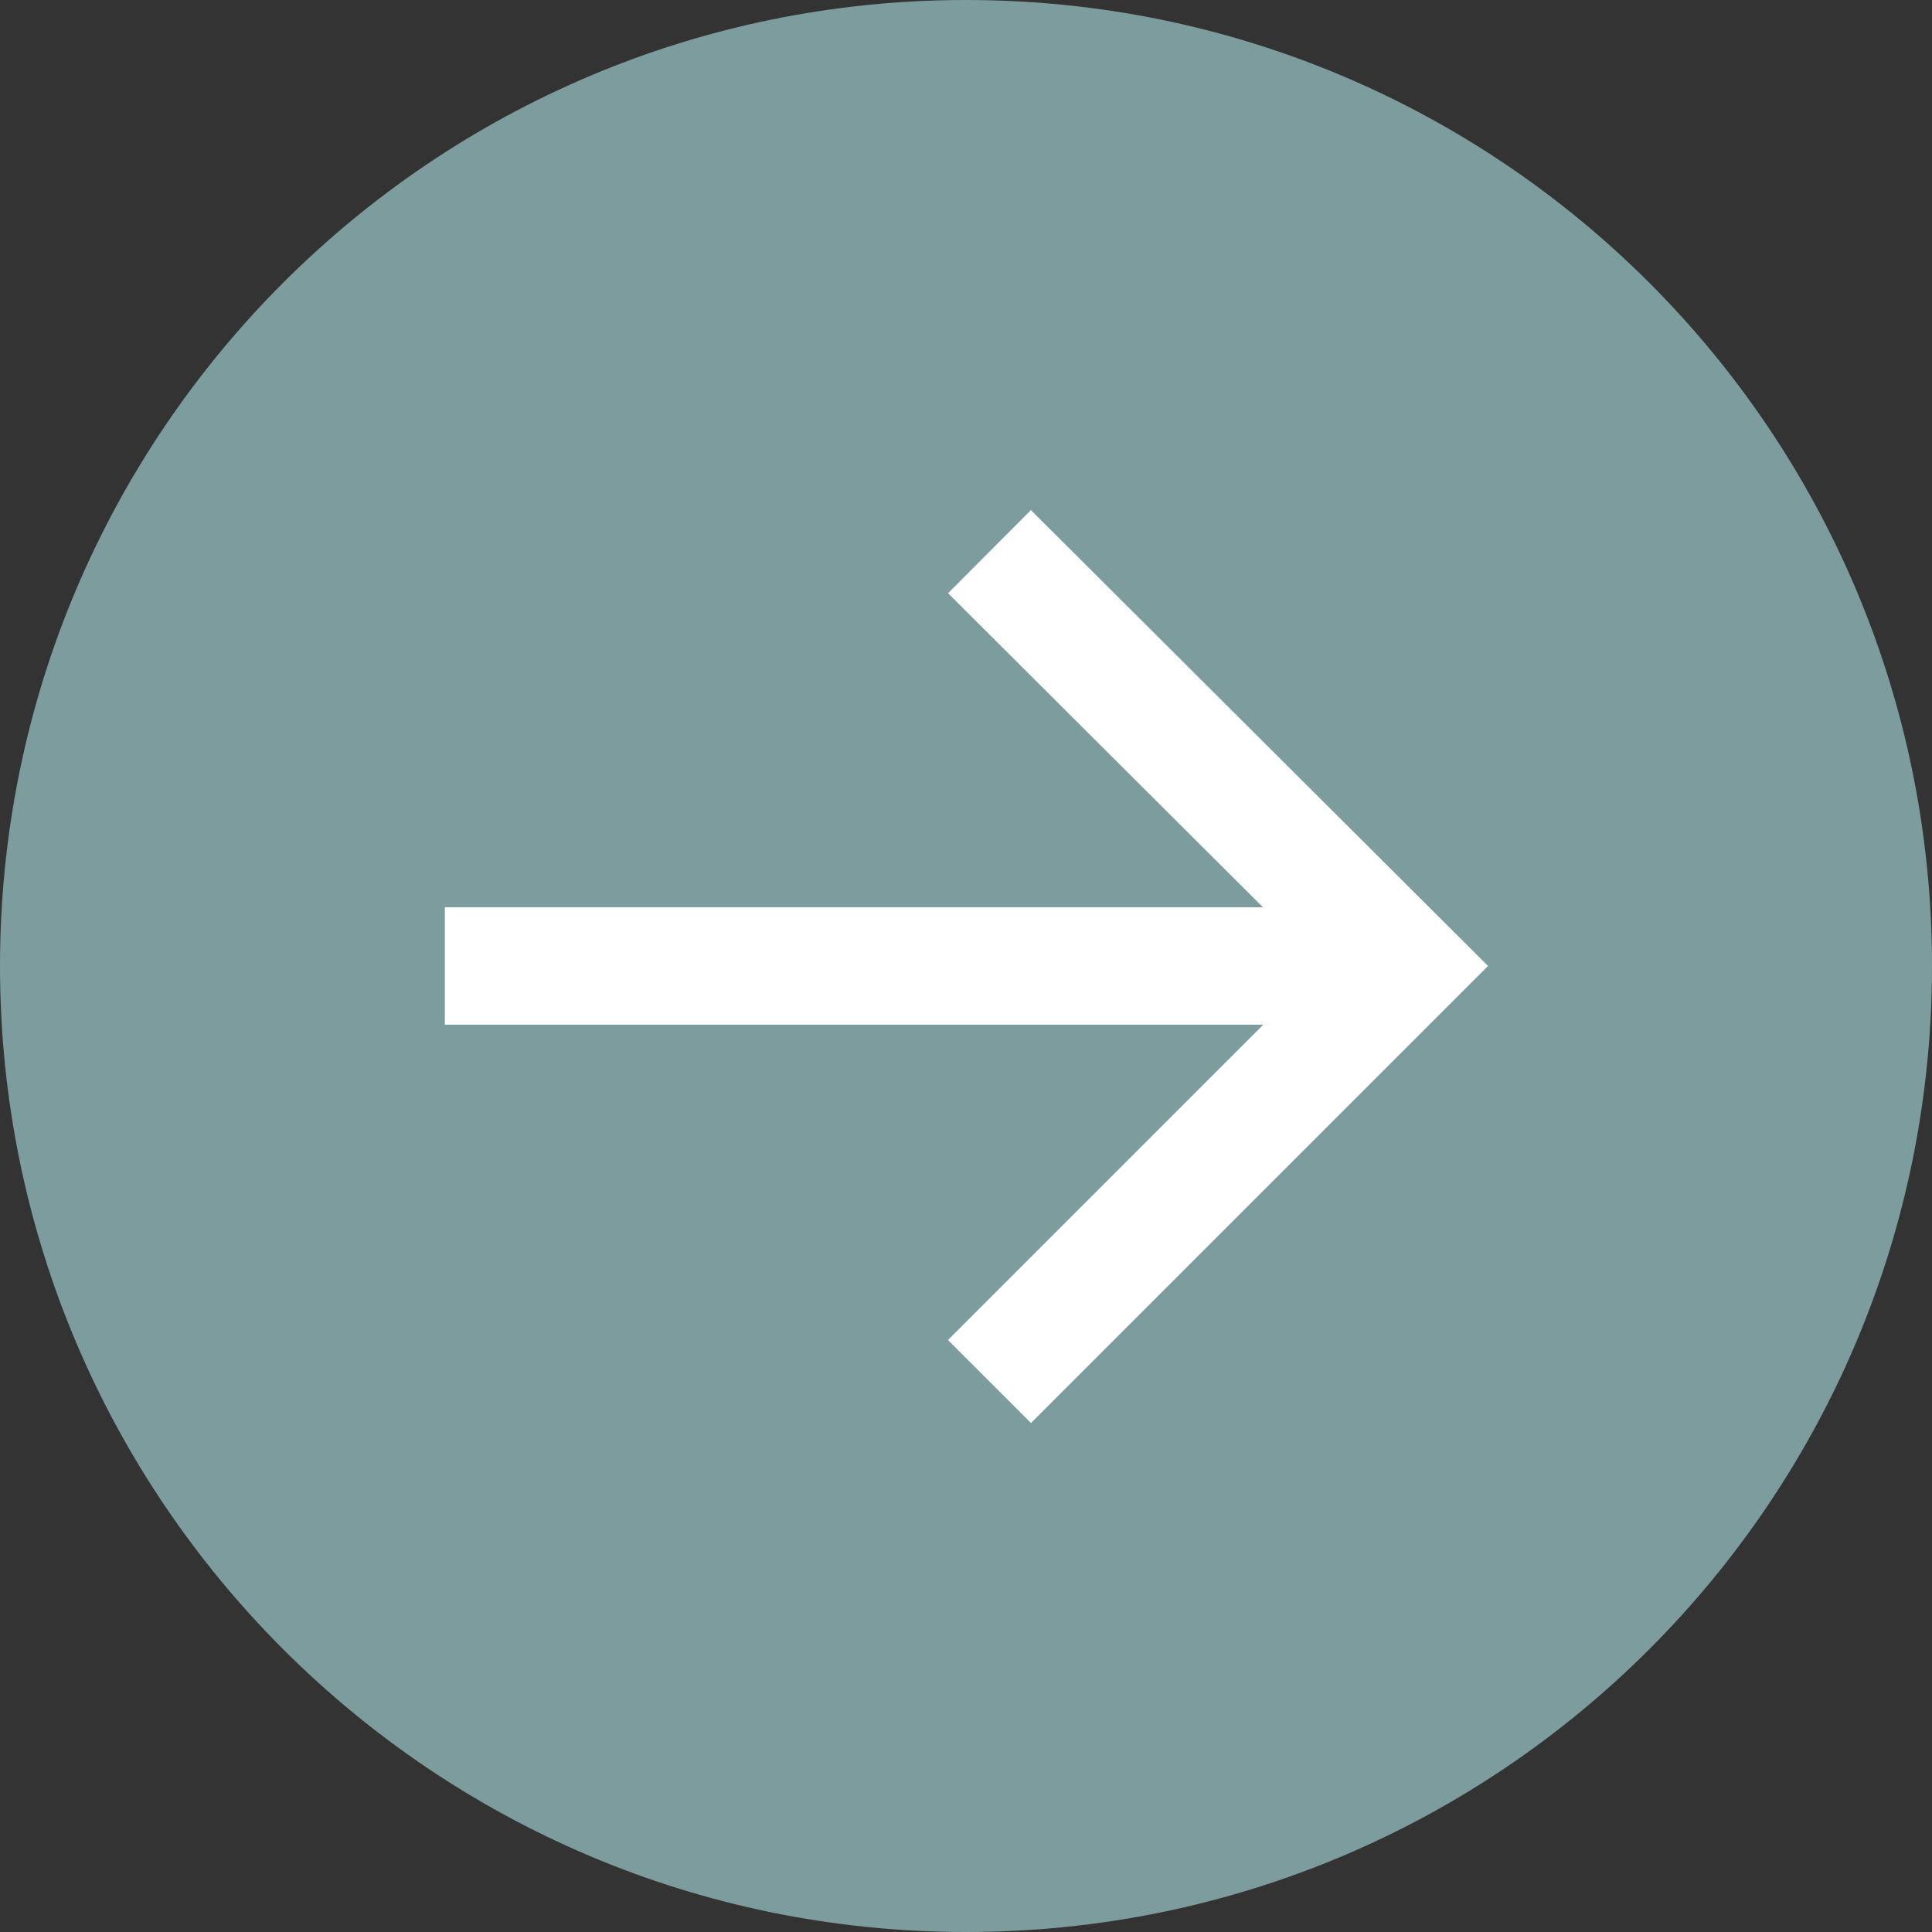 <?xml version="1.0" encoding="UTF-8"?>
<svg id="_레이어_2" data-name="레이어_2" xmlns="http://www.w3.org/2000/svg" viewBox="0 0 16.46 16.46">
  <rect x="0" y="0" width="16.46" height="16.46" fill="#333333" stroke="none"/>
  <defs>
    <style>
      .cls-1 {
        stroke-width: 1px;
      }

      .cls-1, .cls-2 {
        fill: none;
        stroke: #fff;
      }

      .cls-3 {
        fill: #7c9c9e;
      }
    </style>
  </defs>
  <g id="_레이어_1-2" data-name="레이어_1">
    <path class="cls-3" d="M8.23,16.46c4.55,0,8.23-3.68,8.23-8.23S12.78,0,8.23,0,0,3.69,0,8.23s3.68,8.23,8.23,8.23h0Z"/>
    <line class="cls-2" x1="3.79" y1="8.23" x2="11.79" y2="8.23"/>
    <polyline class="cls-1" points="8.43 11.77 11.97 8.23 8.43 4.7"/>
  </g>
</svg>